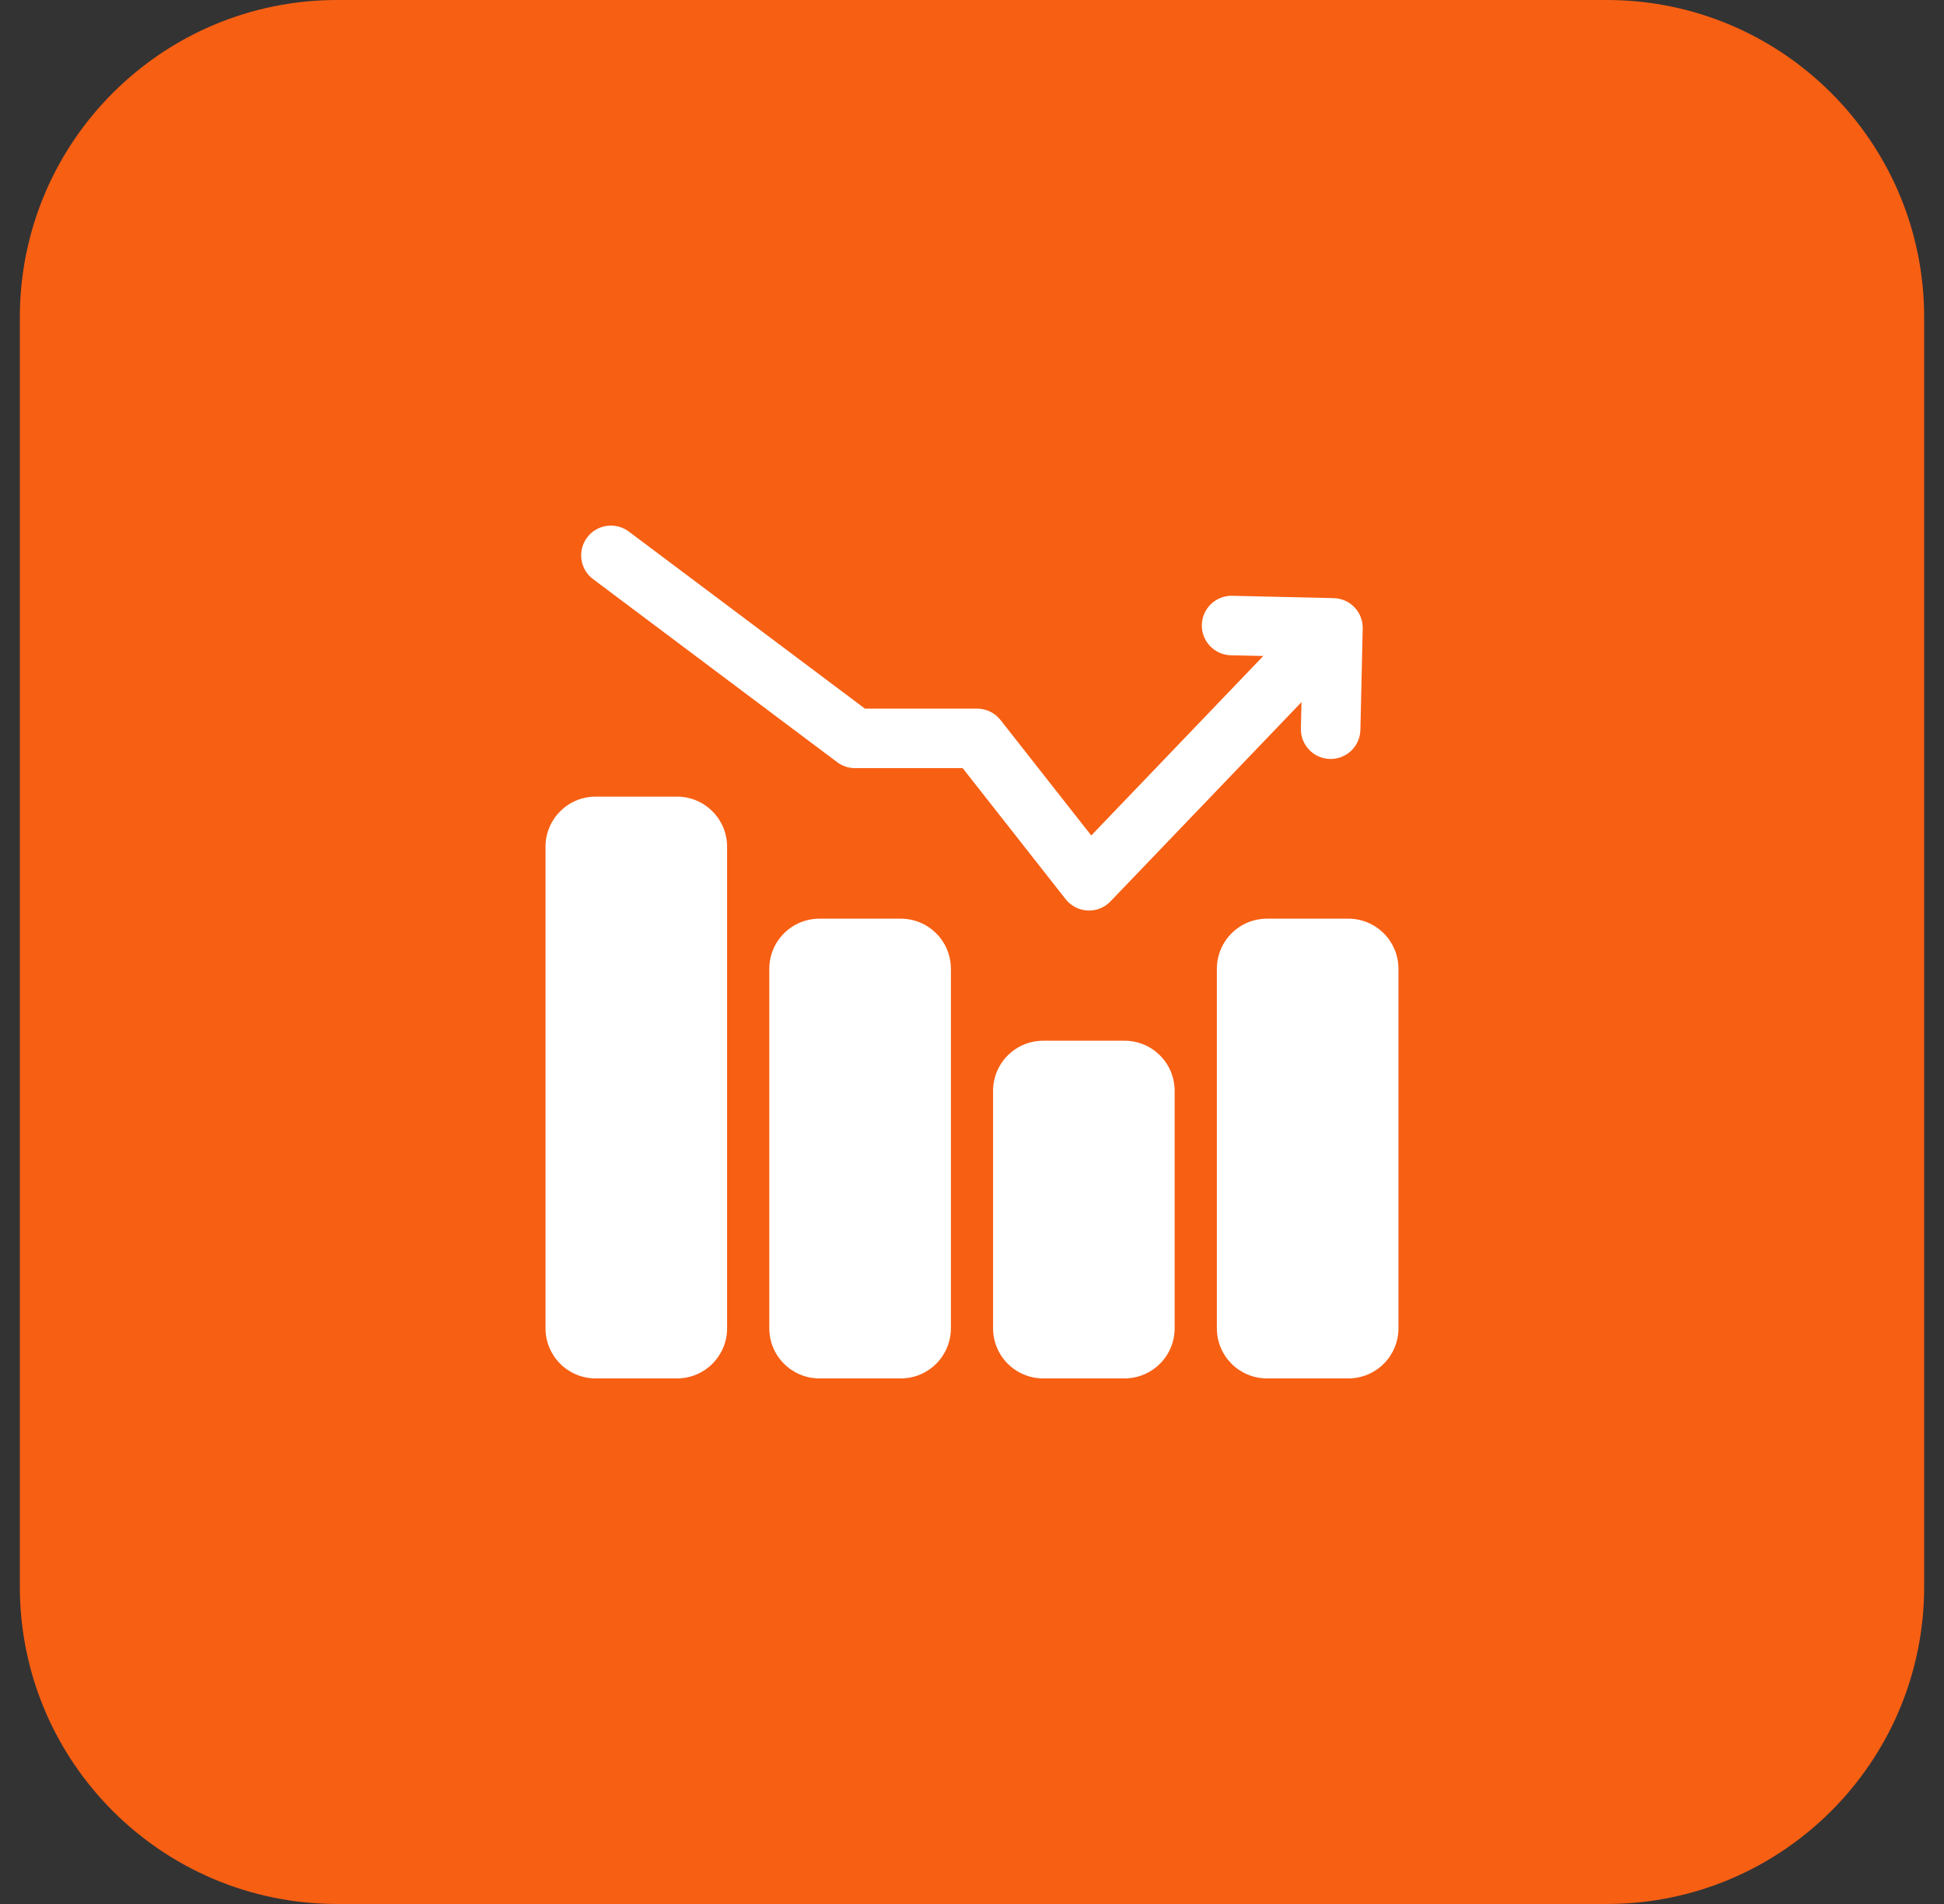 <svg width="49" height="48" viewBox="0 0 49 48" fill="none" xmlns="http://www.w3.org/2000/svg">
<rect x="0" y="0" width="49" height="48" fill="#333333" stroke="none"/>
<path d="M0.5 8C0.5 3.582 4.082 0 8.5 0H40.5C44.918 0 48.5 3.582 48.5 8V40C48.5 44.418 44.918 48 40.5 48H8.5C4.082 48 0.5 44.418 0.5 40V8Z" fill="#F75F13"/>
<path fill-rule="evenodd" clip-rule="evenodd" d="M34.29 18.401C34.28 18.815 33.937 19.143 33.523 19.134C33.109 19.124 32.781 18.781 32.79 18.367L32.831 16.561L31.026 16.52C30.612 16.51 30.284 16.167 30.293 15.753C30.303 15.339 30.646 15.011 31.06 15.02L33.616 15.079C34.03 15.088 34.358 15.431 34.348 15.845L34.29 18.401Z" fill="white"/>
<path fill-rule="evenodd" clip-rule="evenodd" d="M18.327 21.346V33.487C18.327 34.185 17.762 34.75 17.064 34.75H15.013C14.315 34.75 13.75 34.185 13.75 33.487V21.346C13.75 20.649 14.315 20.083 15.013 20.083H17.064C17.762 20.083 18.327 20.649 18.327 21.346Z" fill="white"/>
<path fill-rule="evenodd" clip-rule="evenodd" d="M29.608 27.5V33.487C29.608 33.822 29.475 34.143 29.238 34.38C29.001 34.617 28.68 34.75 28.345 34.75H26.294C25.959 34.75 25.638 34.617 25.401 34.38C25.164 34.143 25.031 33.822 25.031 33.487V27.5C25.031 27.165 25.164 26.844 25.401 26.607C25.638 26.37 25.959 26.237 26.294 26.237H28.345C28.68 26.237 29.001 26.37 29.238 26.607C29.475 26.844 29.608 27.165 29.608 27.5Z" fill="white"/>
<path fill-rule="evenodd" clip-rule="evenodd" d="M23.968 24.423V33.487C23.968 34.185 23.403 34.75 22.705 34.75H20.654C19.956 34.75 19.391 34.185 19.391 33.487V24.423C19.391 24.088 19.524 23.767 19.761 23.53C19.998 23.293 20.319 23.16 20.654 23.16H22.705C23.403 23.16 23.968 23.726 23.968 24.423Z" fill="white"/>
<path fill-rule="evenodd" clip-rule="evenodd" d="M35.249 24.423V33.487C35.249 34.185 34.684 34.75 33.986 34.75H31.935C31.237 34.75 30.672 34.185 30.672 33.487V24.423C30.672 24.088 30.805 23.767 31.042 23.53C31.279 23.293 31.6 23.16 31.935 23.16H33.986C34.684 23.16 35.249 23.726 35.249 24.423Z" fill="white"/>
<path fill-rule="evenodd" clip-rule="evenodd" d="M14.949 14.6C14.617 14.352 14.55 13.881 14.799 13.55C15.047 13.219 15.517 13.152 15.849 13.4L21.802 17.865H24.629C24.86 17.865 25.077 17.971 25.219 18.152L27.506 21.063L32.806 15.532C33.092 15.233 33.567 15.223 33.866 15.51C34.165 15.796 34.175 16.271 33.889 16.57L27.991 22.724C27.841 22.881 27.63 22.965 27.413 22.954C27.196 22.944 26.994 22.839 26.86 22.668L24.265 19.365H21.552C21.39 19.365 21.232 19.313 21.102 19.215L14.949 14.6Z" fill="white"/>
</svg>

